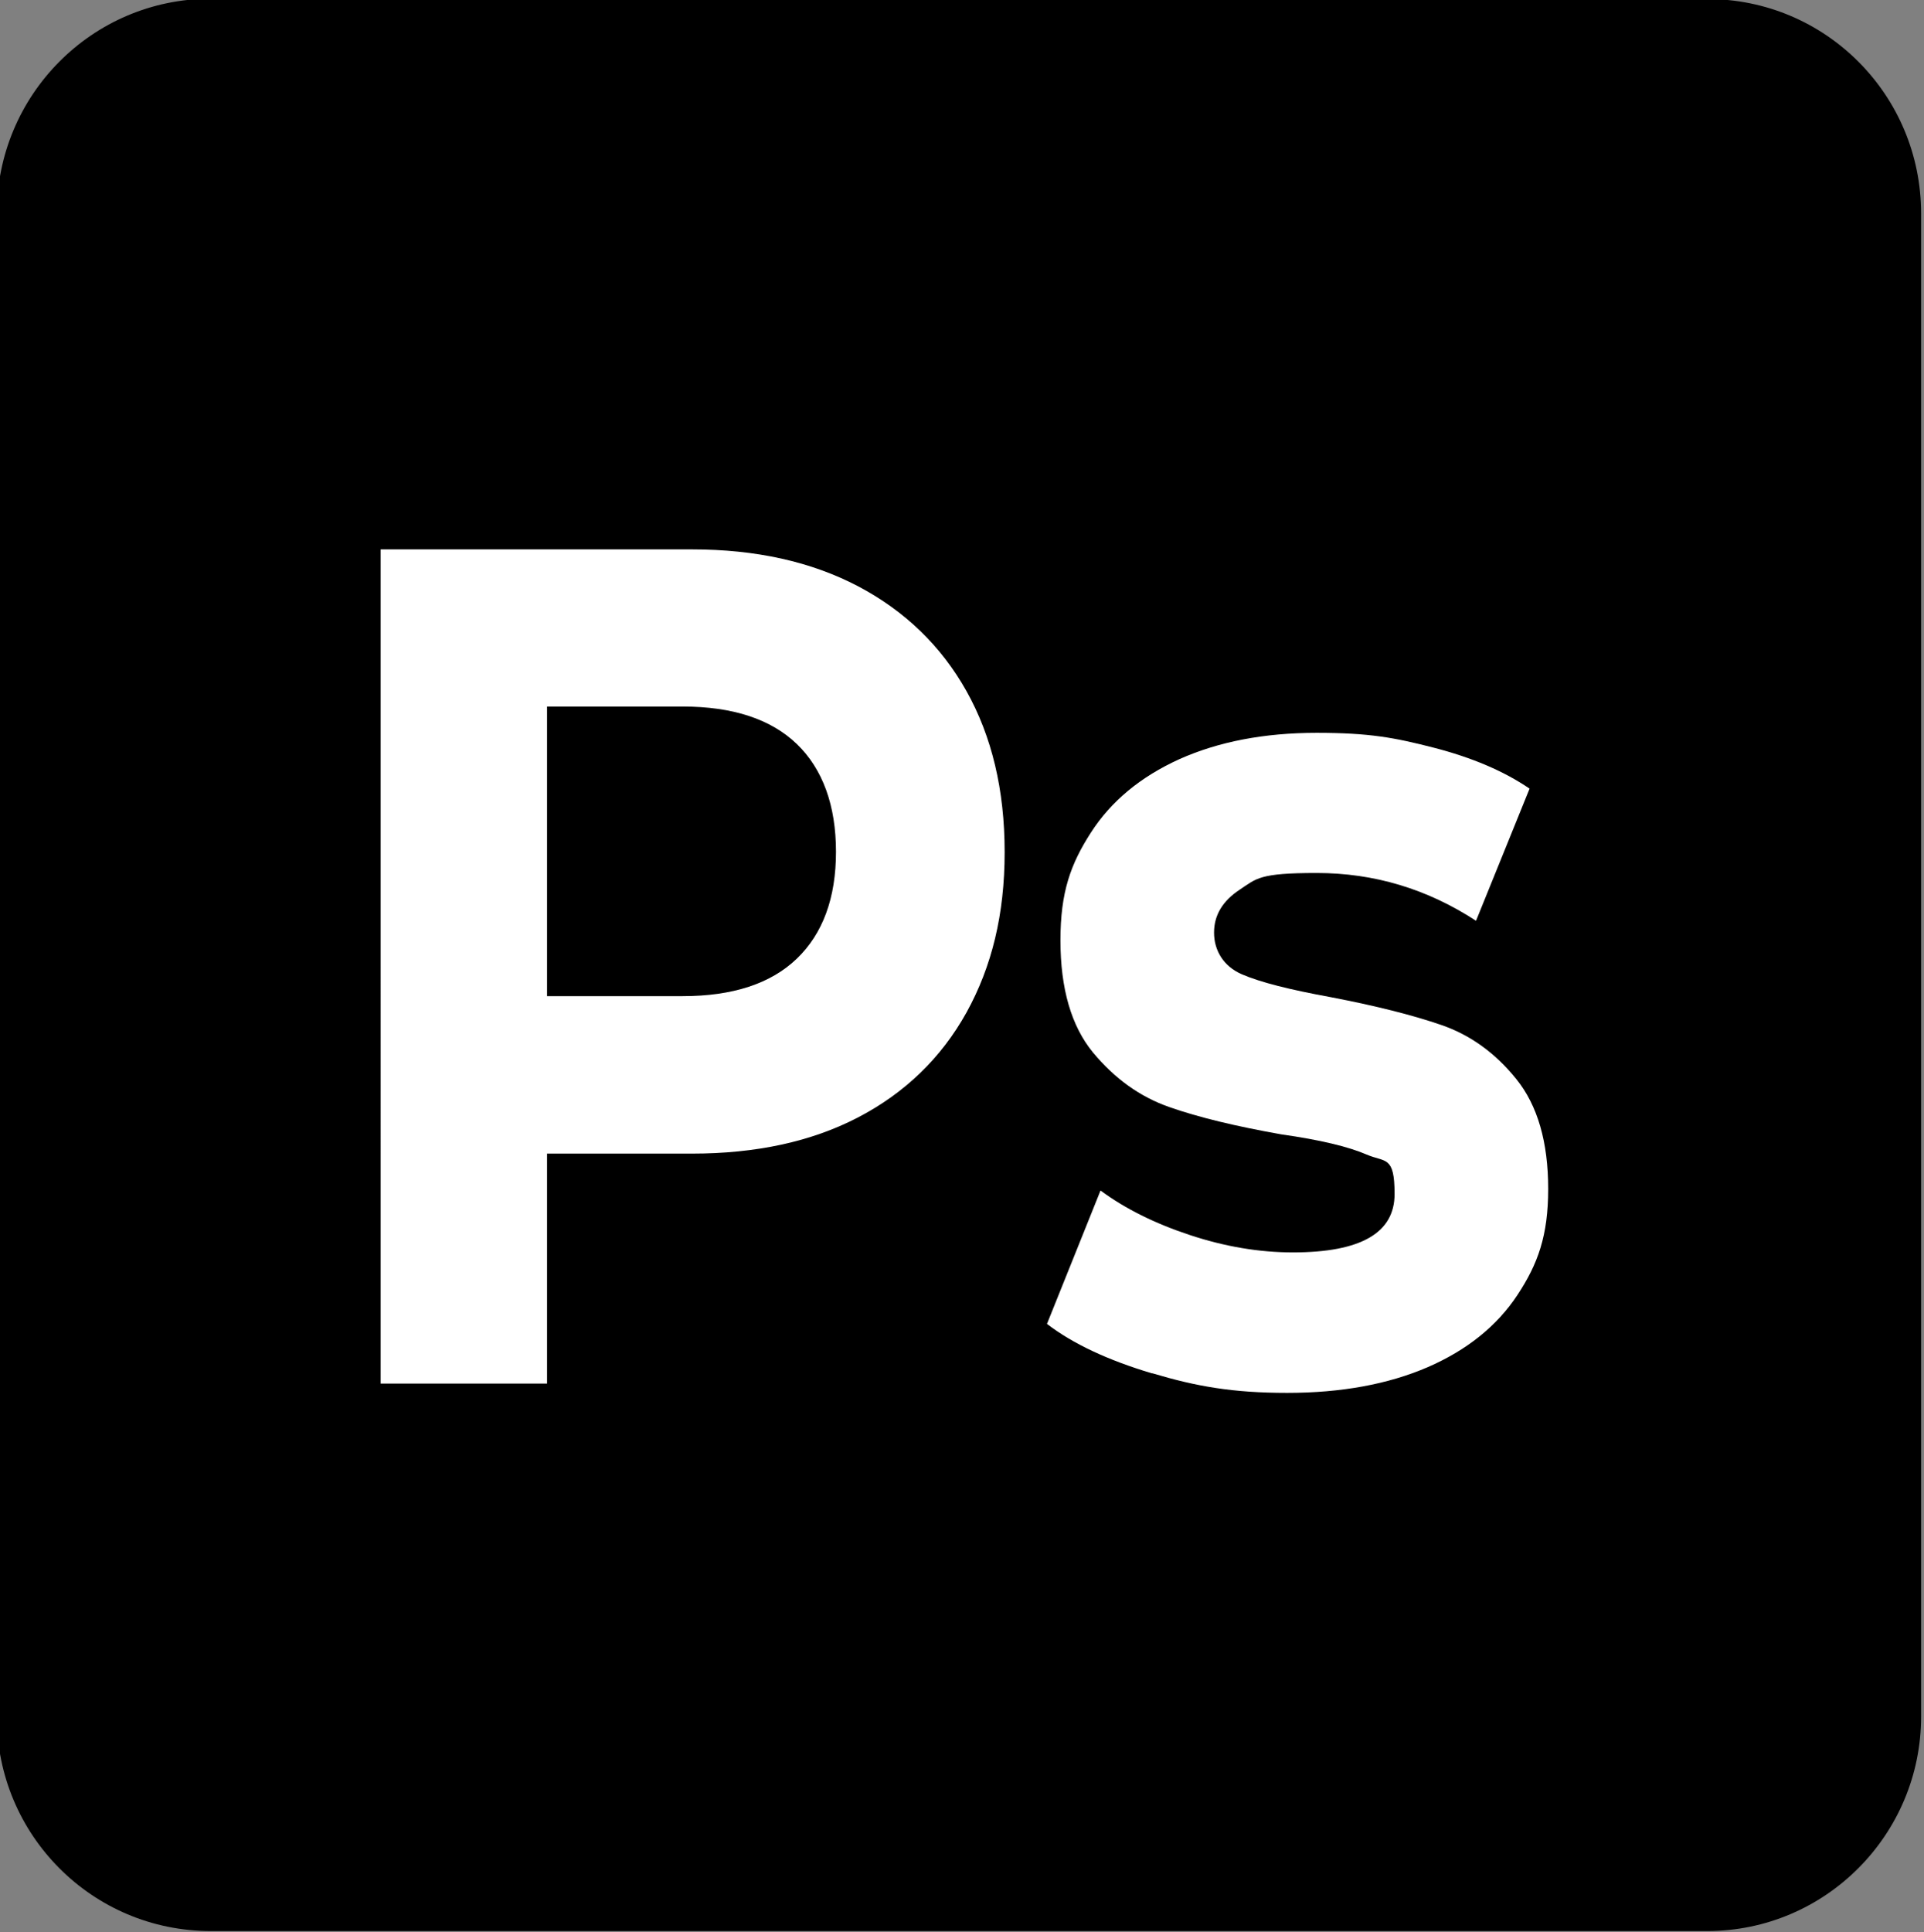 <?xml version="1.0" encoding="UTF-8"?>
<svg id="Warstwa_1" xmlns="http://www.w3.org/2000/svg" version="1.1" viewBox="0 0 600 602.5">
  <rect x="0" y="0" width="600" height="602.5" fill="#808080" stroke="none"/>
  <!-- Generator: Adobe Illustrator 29.3.1, SVG Export Plug-In . SVG Version: 2.1.0 Build 151)  -->
  <defs>
    <style>
      .st0 {
        fill: #fff;
      }
    </style>
  </defs>
  <path d="M532.3-.4H65.7C28.8-.4-1,29.6-1,66.6v468.6c0,37,29.8,66.9,66.7,66.9h466.7c36.8,0,66.7-30,66.7-66.9V66.6c0-37-29.8-66.9-66.7-66.9Z"/>
  <g>
    <path class="st0" d="M267.6,182.8c14.6,7.7,25.9,18.6,33.8,32.7,7.9,14.1,11.9,30.8,11.9,50.2s-4,35.7-11.9,50c-7.9,14.2-19.2,25.1-33.8,32.7-14.6,7.6-31.9,11.3-51.8,11.3h-45.2v71.7h-51.9V171.3h97.1c19.9,0,37.1,3.8,51.8,11.5ZM248.5,298.9c8.1-7.8,12.2-18.9,12.2-33.3s-4.1-25.8-12.2-33.6c-8.1-7.8-20-11.7-35.6-11.7h-42.3v90.3h42.3c15.6,0,27.5-3.9,35.6-11.7Z"/>
    <path class="st0" d="M359.2,428.2c-13.7-4.1-24.6-9.2-32.7-15.4l16.7-41.6c7.7,5.7,17,10.3,27.9,13.9,10.9,3.6,21.6,5.4,32.1,5.4,21.2,0,31.7-6.1,31.7-18.2s-2.9-9.8-8.7-12.3c-5.8-2.5-14.6-4.6-26.6-6.3-14.1-2.5-25.8-5.3-34.9-8.5-9.2-3.2-17.1-8.9-23.9-17.1-6.7-8.2-10.1-19.8-10.1-34.9s3.2-23.8,9.5-33.6c6.3-9.8,15.5-17.4,27.6-22.9,12.1-5.4,26.3-8.2,42.8-8.2s24.3,1.5,36.4,4.6c12.1,3.1,22.1,7.4,30,12.8l-16.7,41.2c-15.2-9.9-31.7-14.9-49.7-14.9s-18.7,1.7-24,5.2c-5.3,3.5-8,7.9-8,13.4s2.9,10.5,8.7,13c5.8,2.5,15,4.8,27.6,7.1,14.1,2.7,25.6,5.6,34.6,8.7,9,3.1,16.8,8.7,23.4,16.9,6.6,8.2,9.9,19.6,9.9,34.2s-3.2,23.4-9.6,33.1c-6.4,9.7-15.8,17.2-28,22.5-12.3,5.3-26.9,8-43.8,8s-28.3-2-42-6.1Z"/>
  </g>
</svg>